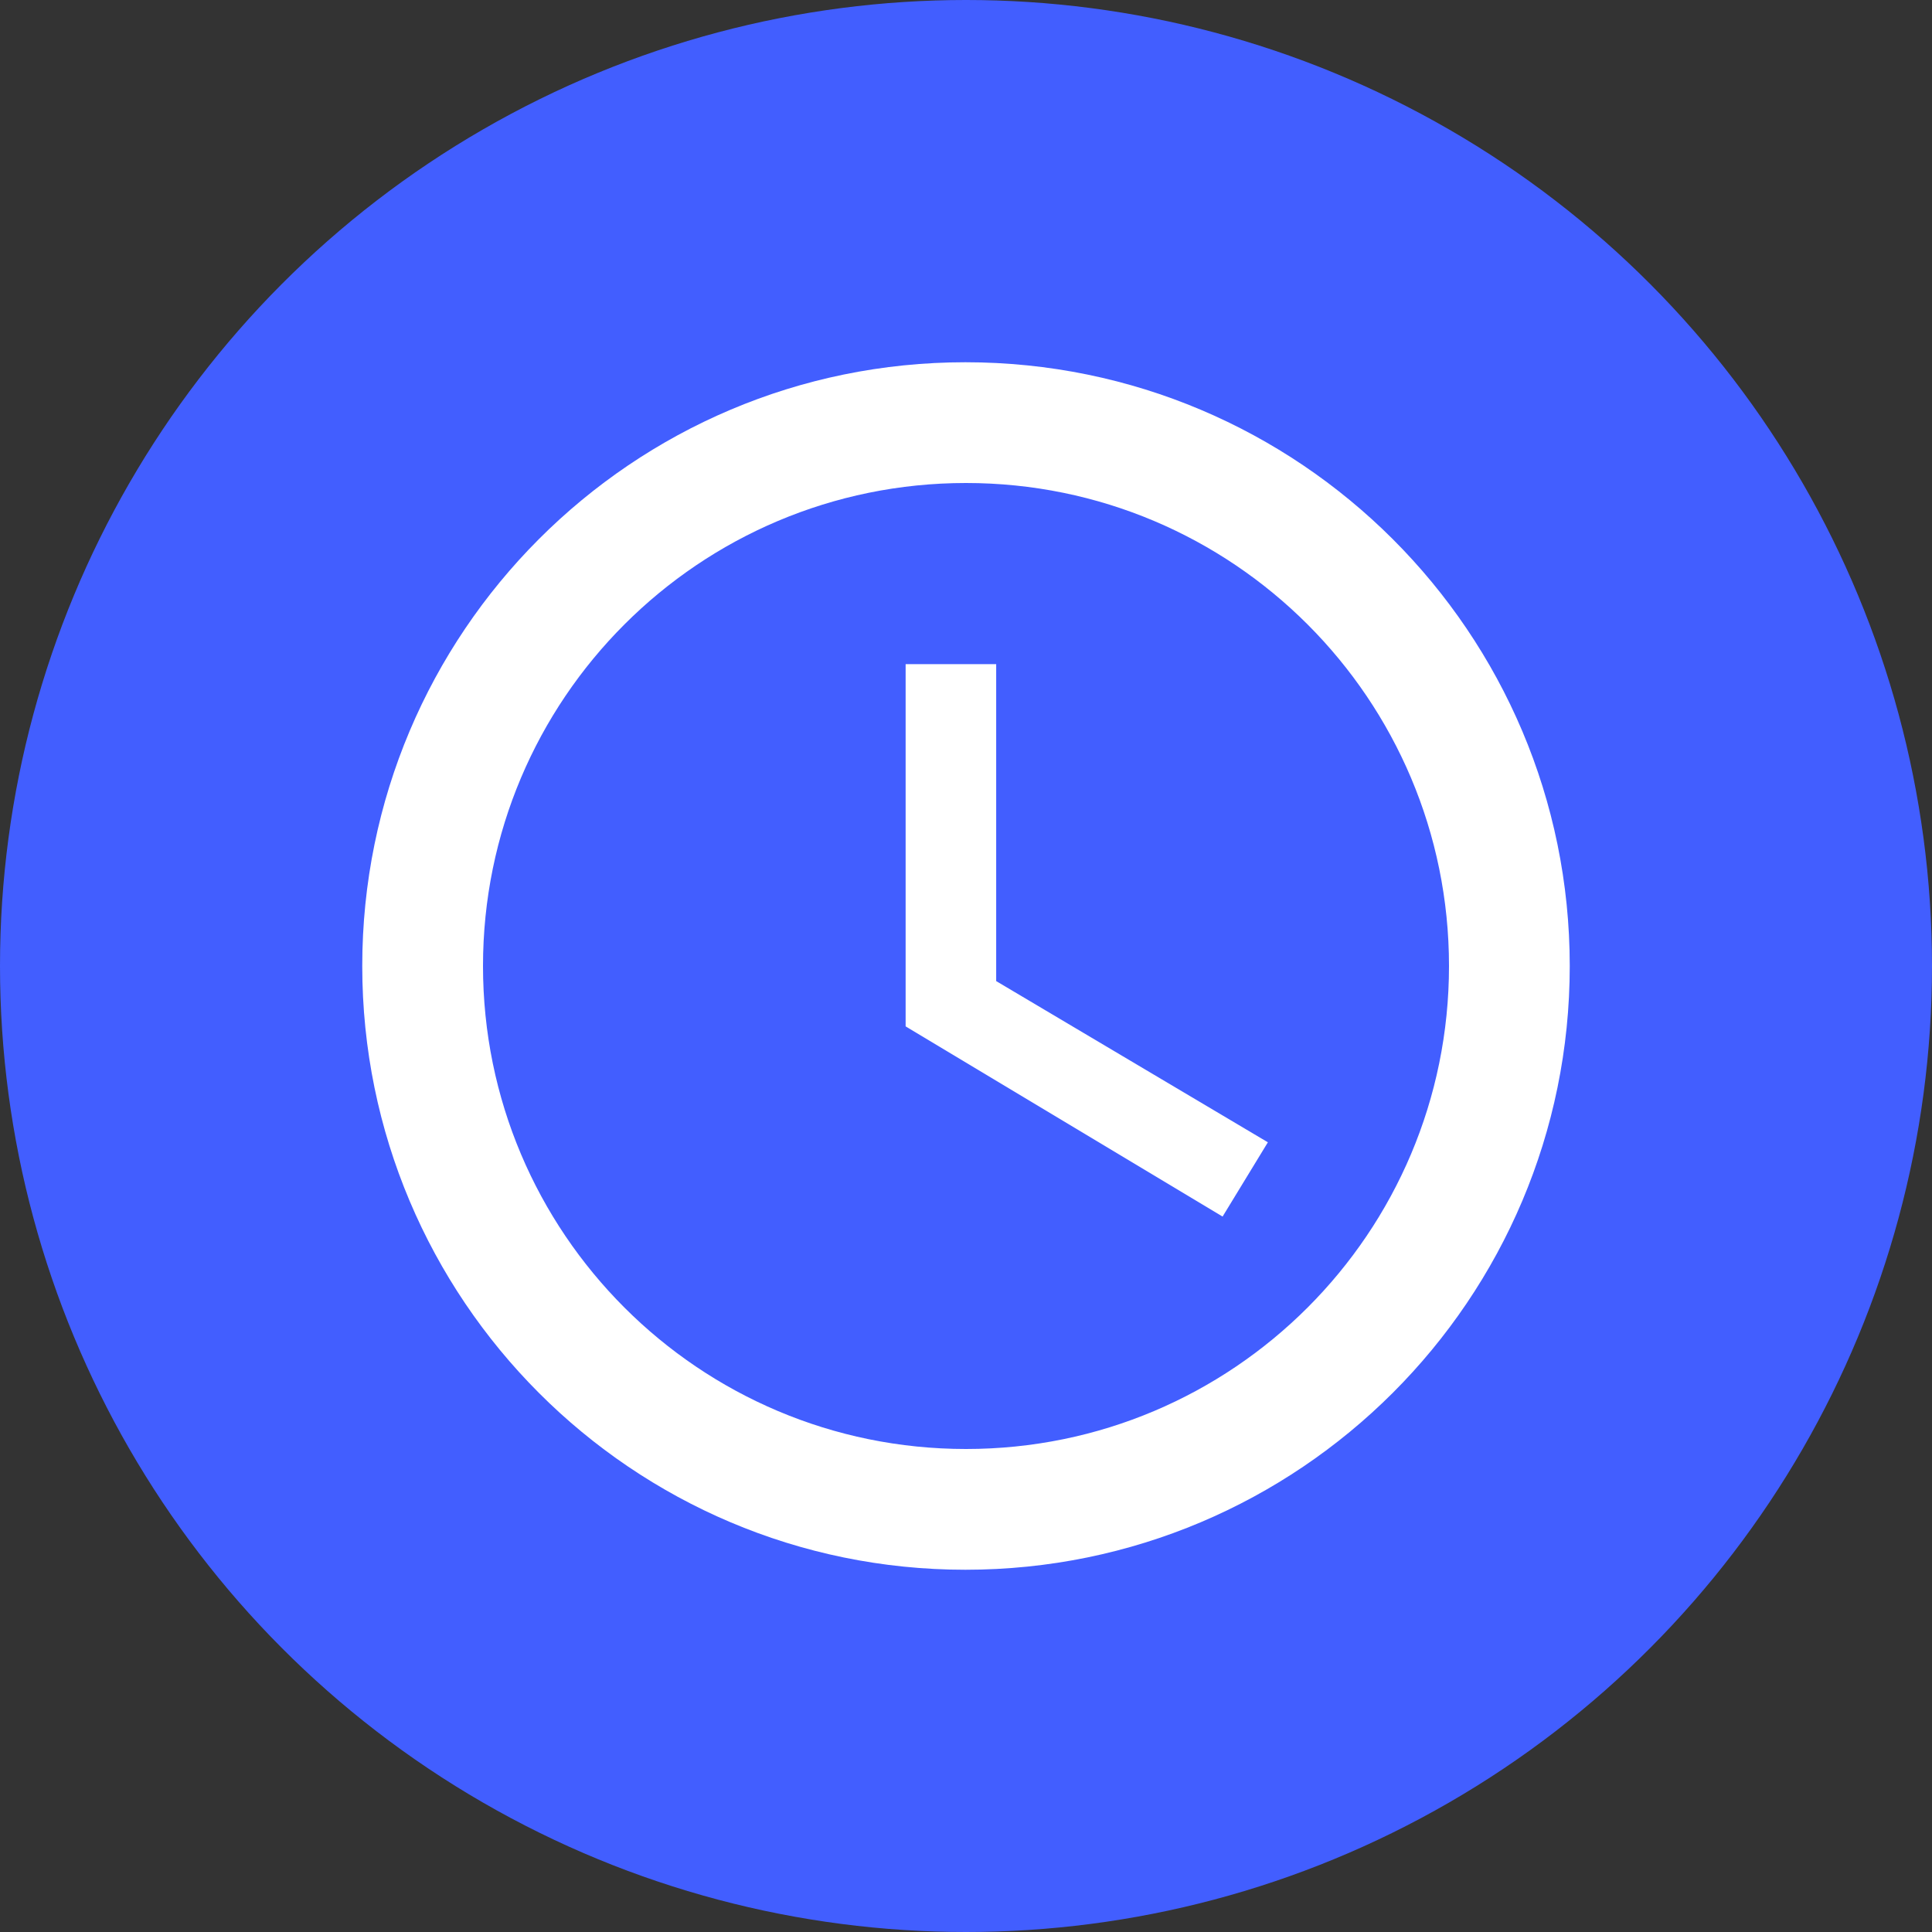 <?xml version="1.0" encoding="UTF-8"?> <svg xmlns="http://www.w3.org/2000/svg" xmlns:xlink="http://www.w3.org/1999/xlink" width="32px" height="32px" viewBox="0 0 32 32"><rect x="0" y="0" width="32" height="32" fill="#333333" stroke="none"/> <!-- Generator: Sketch 53.2 (72643) - https://sketchapp.com --> <title>Time</title> <desc>Created with Sketch.</desc> <g id="Time" stroke="none" stroke-width="1" fill="none" fill-rule="evenodd"> <circle id="Oval-Copy" fill="#425EFF" cx="16" cy="16" r="16"></circle> <g id="baseline-query_builder-24px" transform="translate(4, 4)"> <path d="M11.99,2 C6.47,2 2,6.48 2,12 C2,17.52 6.47,22 11.99,22 C17.52,22 22,17.52 22,12 C22,6.48 17.52,2 11.99,2 Z M12,20 C7.58,20 4,16.42 4,12 C4,7.58 7.58,4 12,4 C16.42,4 20,7.58 20,12 C20,16.42 16.42,20 12,20 Z" id="Shape" fill="#FFFFFF" fill-rule="nonzero"></path> <polygon id="Path" points="0 0 24 0 24 24 0 24"></polygon> <polygon id="Path" fill="#FFFFFF" fill-rule="nonzero" points="12.5 7 11 7 11 13 16.25 16.15 17 14.92 12.5 12.25"></polygon> </g> </g> </svg> 